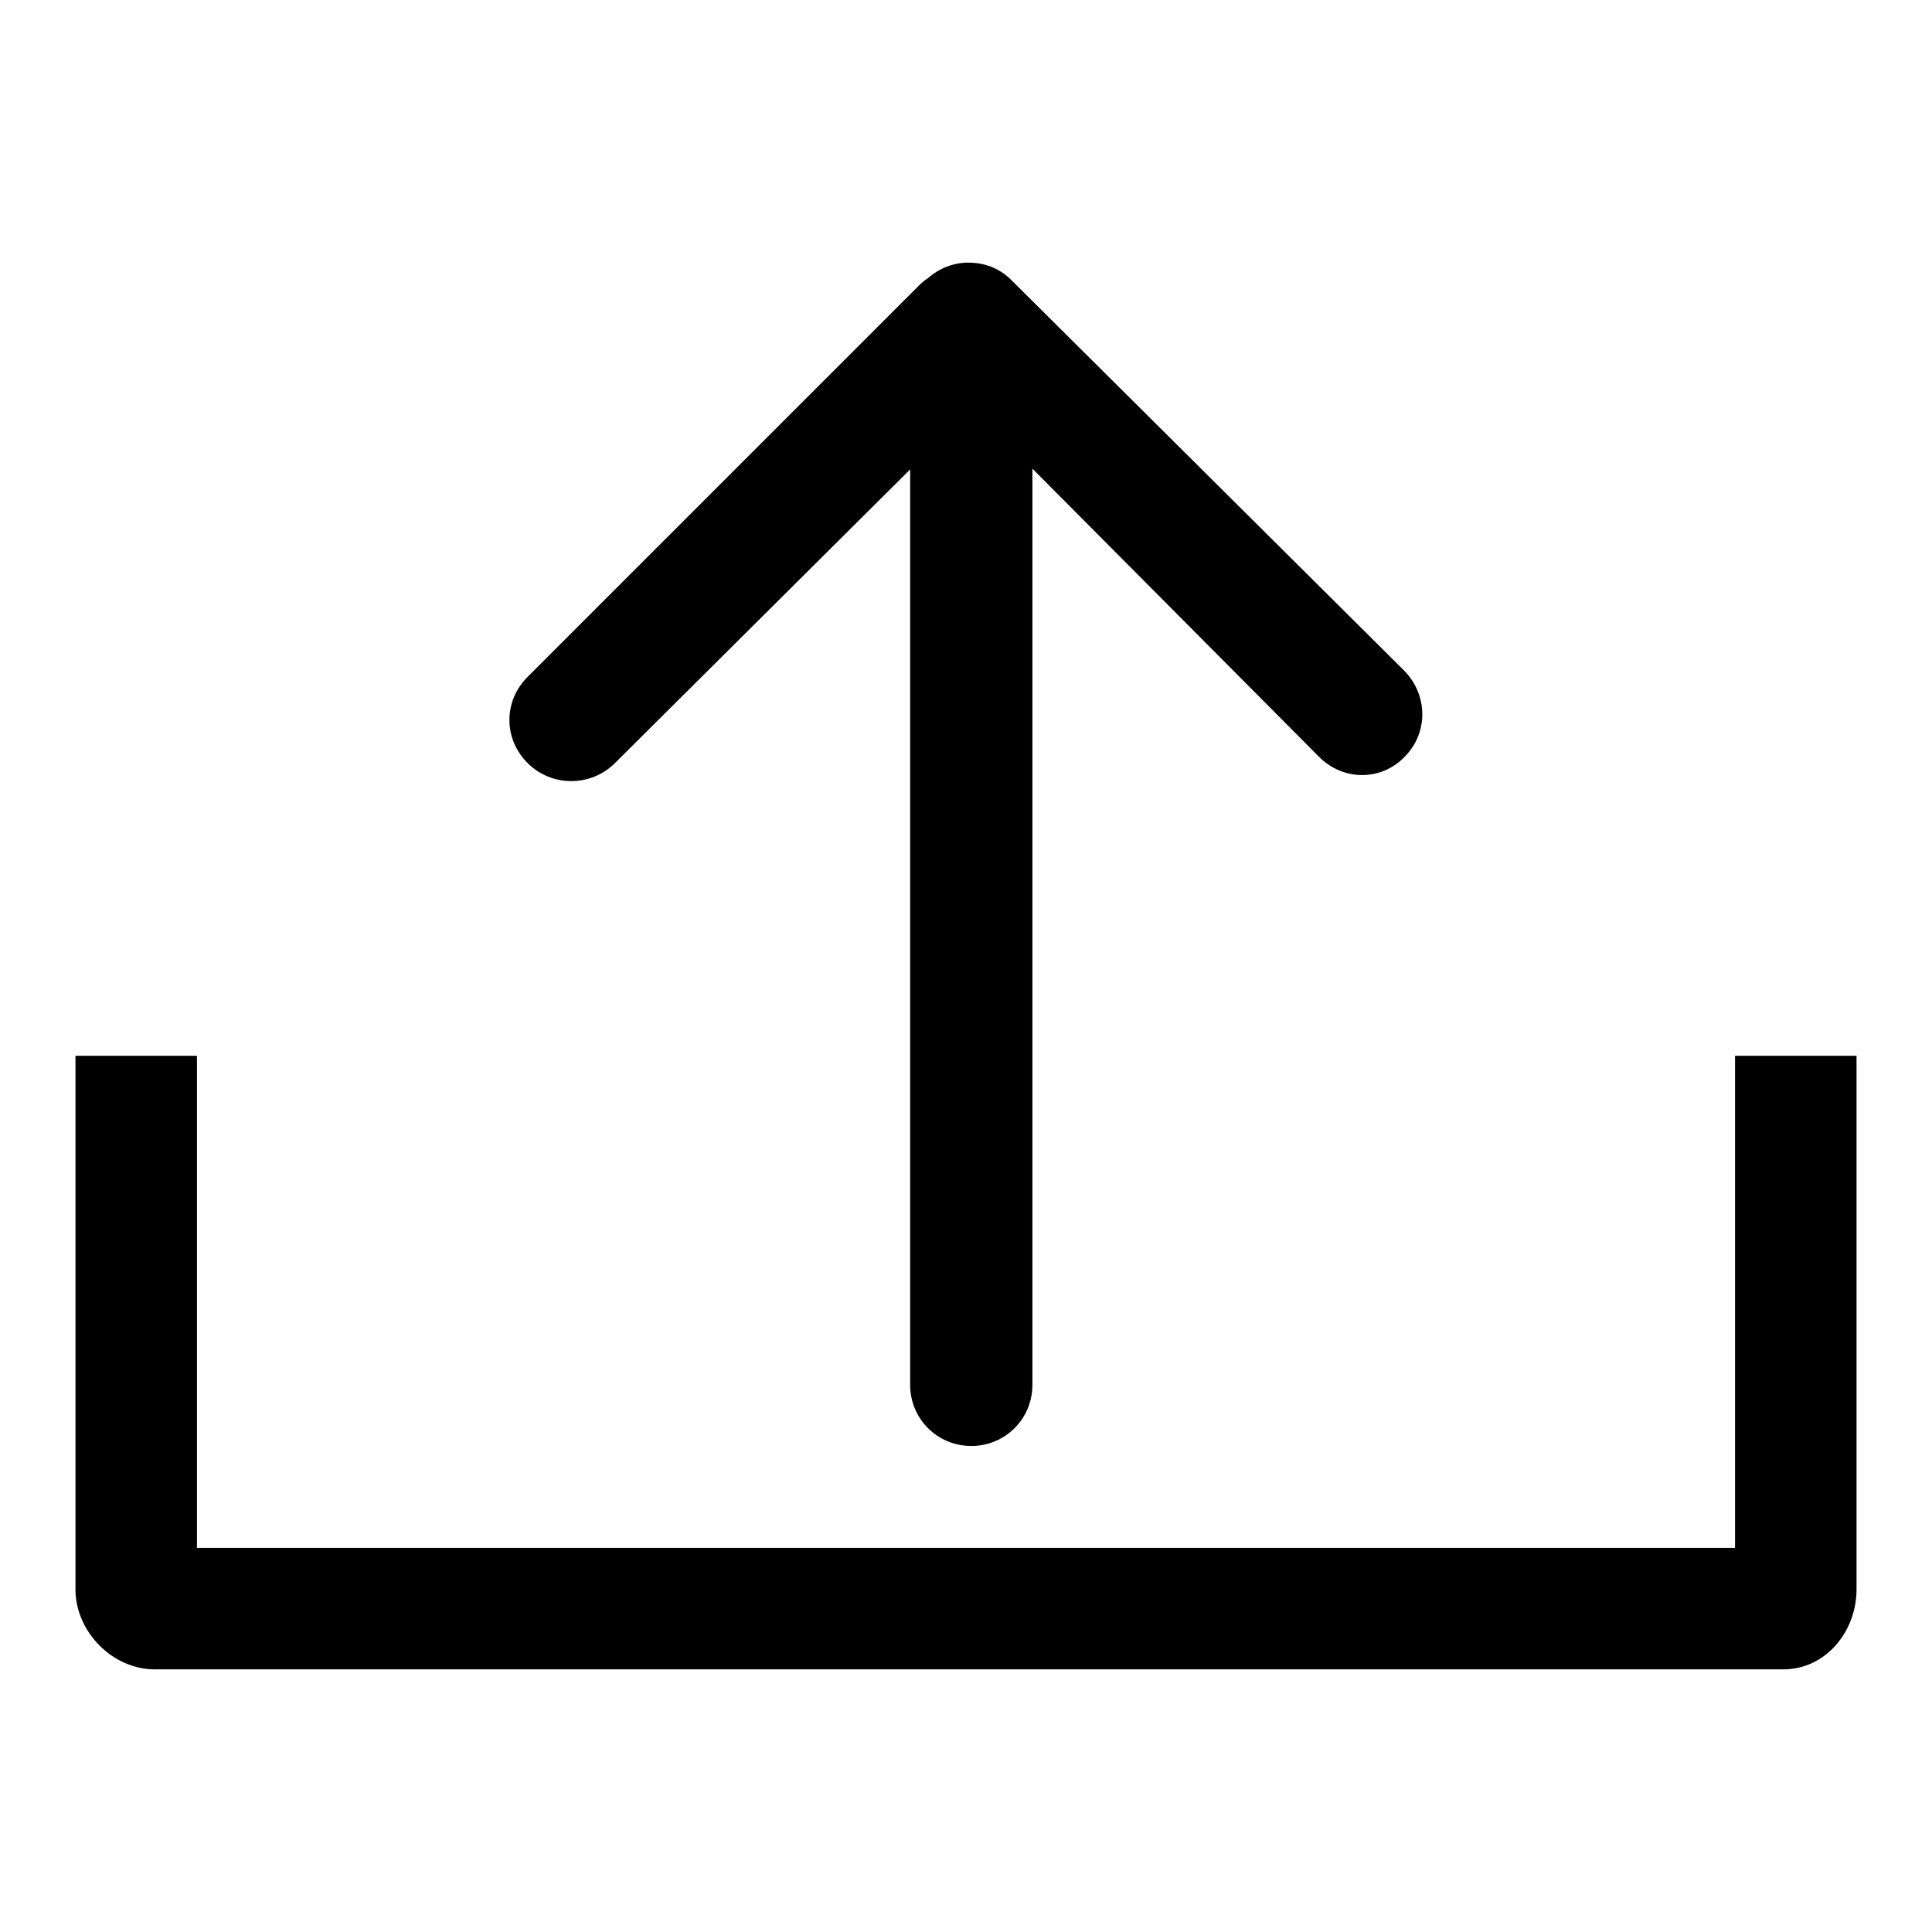 <?xml version="1.0" encoding="utf-8"?>
<!-- Svg Vector Icons : http://www.onlinewebfonts.com/icon -->
<!DOCTYPE svg PUBLIC "-//W3C//DTD SVG 1.1//EN" "http://www.w3.org/Graphics/SVG/1.1/DTD/svg11.dtd">
<svg version="1.1" xmlns="http://www.w3.org/2000/svg" xmlns:xlink="http://www.w3.org/1999/xlink" x="0px" y="0px" viewBox="0 0 256 256" enable-background="new 0 0 256 256" xml:space="preserve">
<g> <path fill="#000000" d="M229.9,139.9v65.2H26.1v-65.2H10v70.7c0,5.6,4.9,10.6,10.5,10.6h215.8c5.6,0,9.7-5,9.7-10.6v-70.7H229.9z  M134,37.1c-1.6-1.6-3.6-2.3-5.7-2.3c-1.9,0-3.8,0.7-5.4,2.1c-0.5,0.3-0.9,0.7-1.3,1.1L69.9,89.7c-3.2,3.2-3.2,8.2,0,11.4 c3.2,3.2,8.4,3.2,11.6,0l39.1-38.9v121.3c0,4.5,3.6,8.1,8.1,8.1c4.5,0,8.1-3.6,8.1-8.1V62.1l38,38.2c3.2,3.2,8.2,3.2,11.3,0 c3.2-3.2,3.1-8.2,0-11.4L134,37.1z"/></g>
</svg>